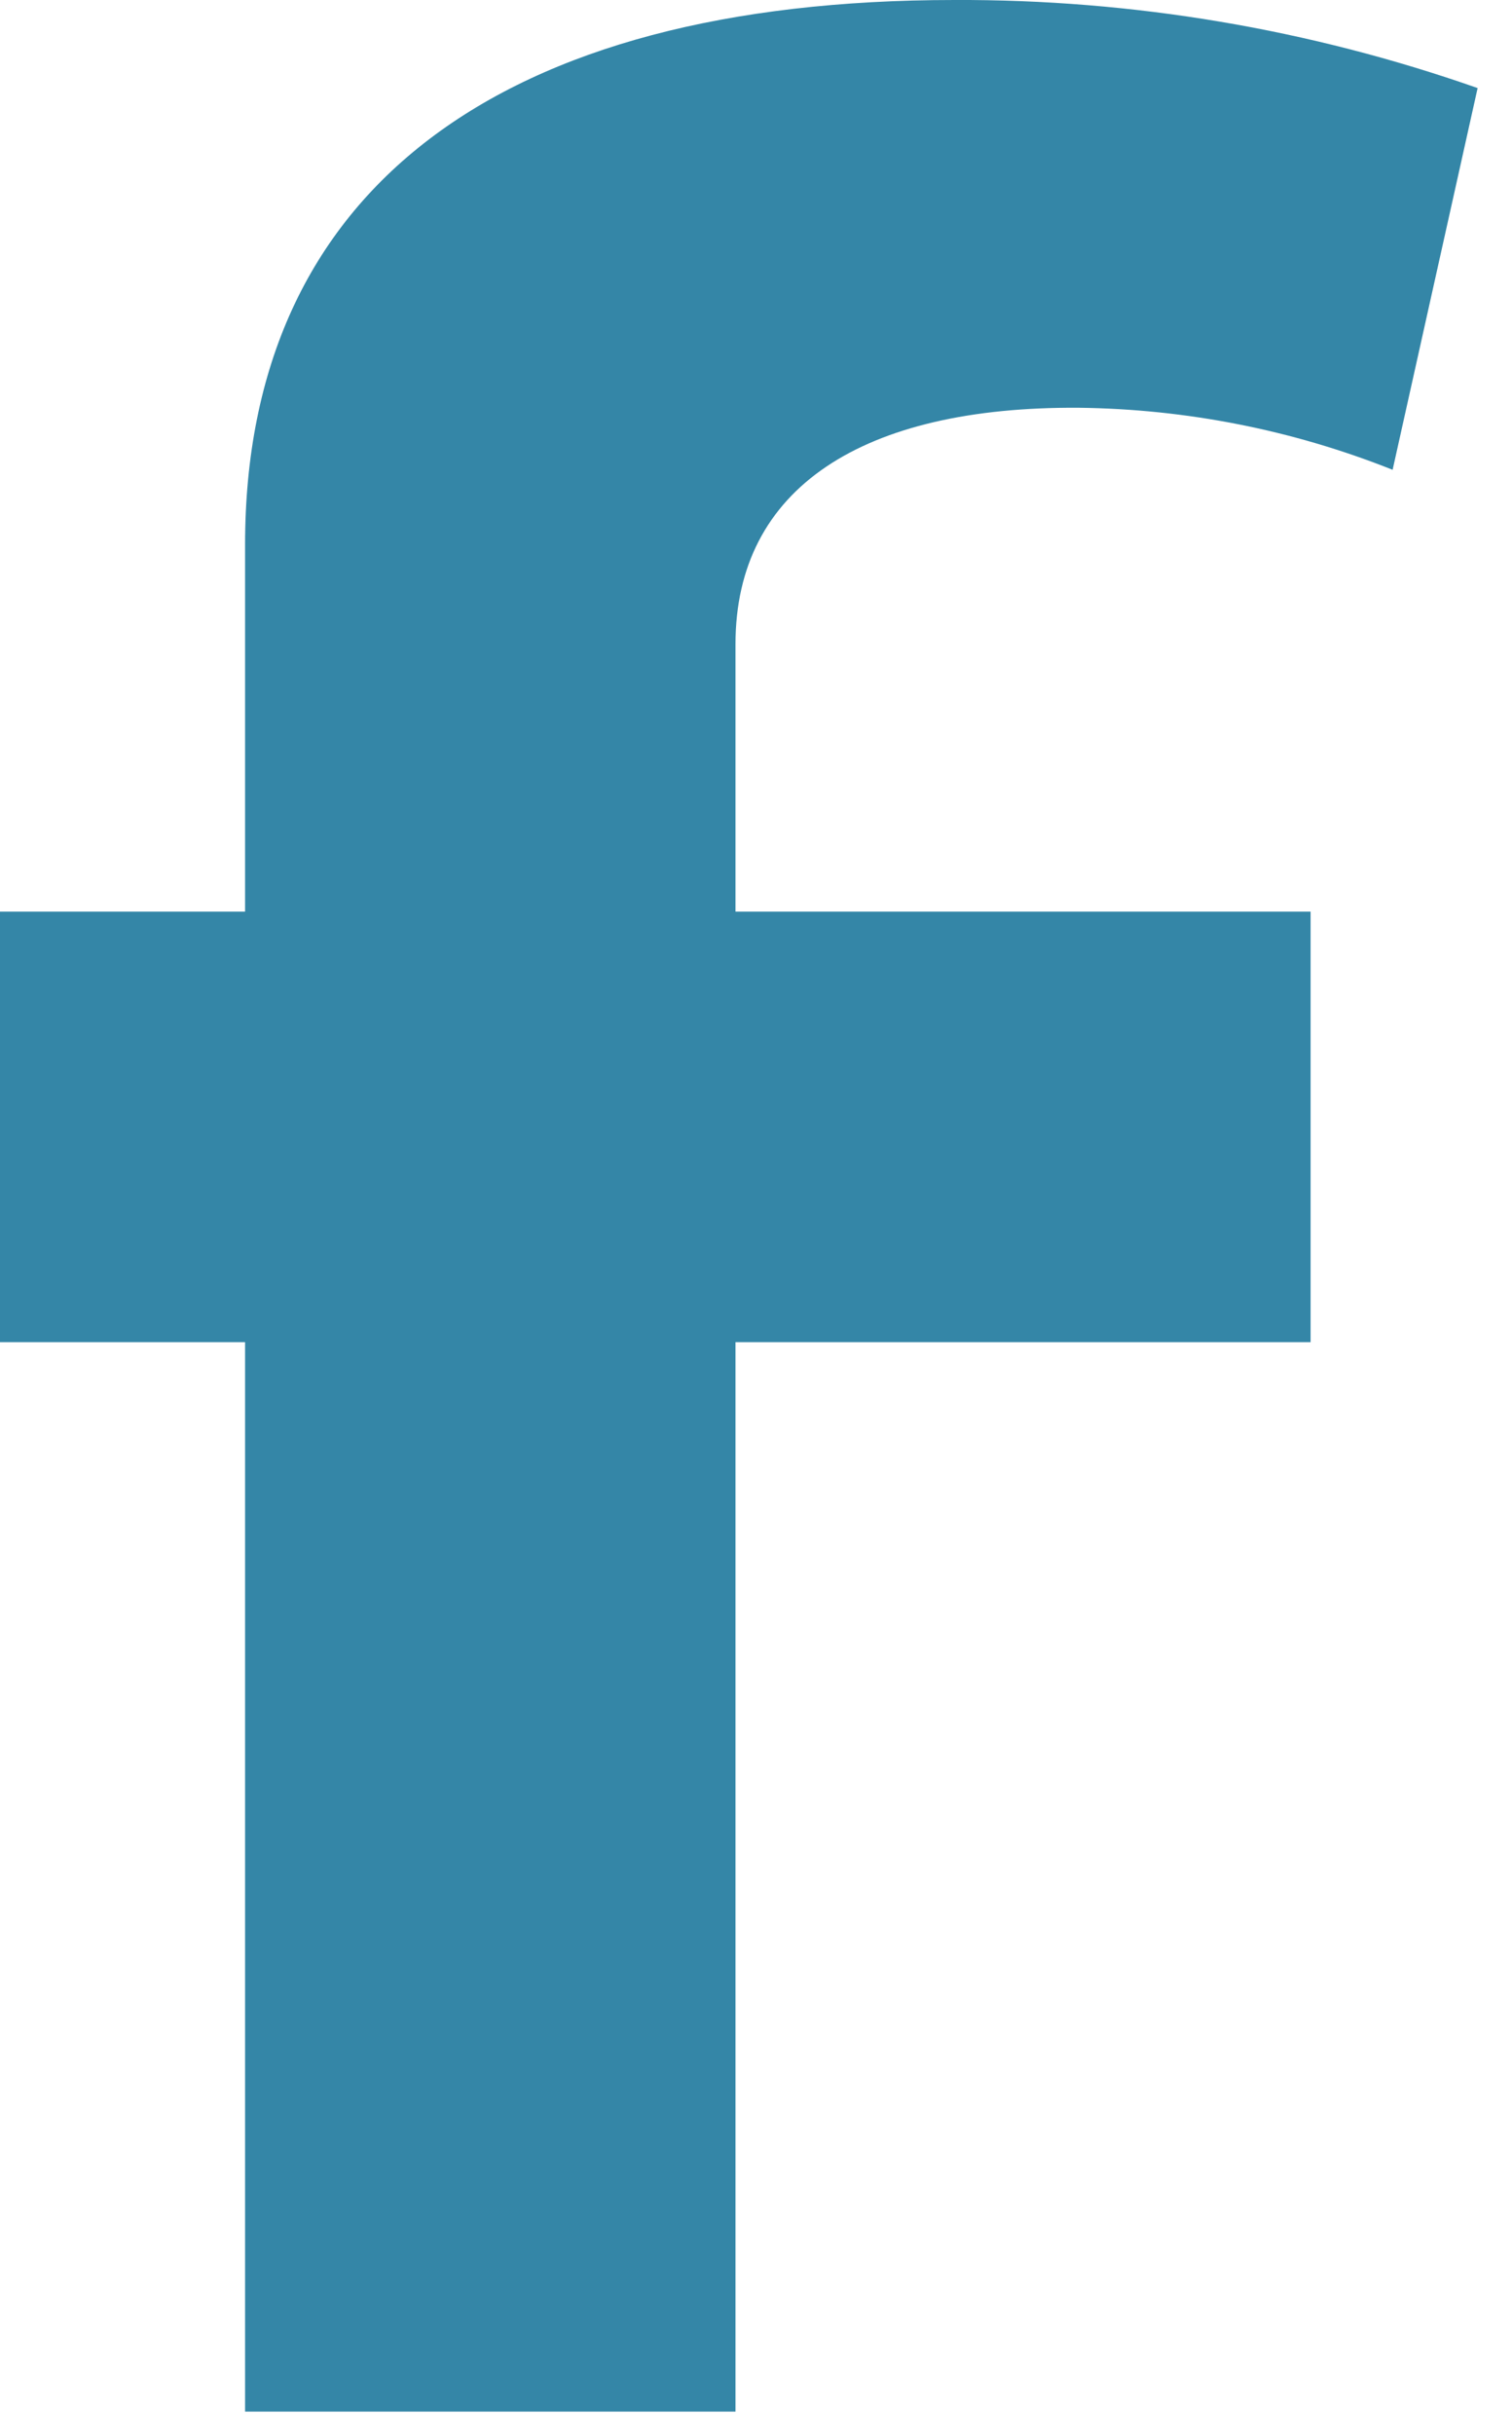 <?xml version="1.0" encoding="utf-8"?>
<svg xmlns="http://www.w3.org/2000/svg" fill="none" height="100%" overflow="visible" preserveAspectRatio="none" style="display: block;" viewBox="0 0 23 37" width="100%">
<path d="M11.188 9.792V13.859H19.936V20.404H11.188V36.662H3.728V20.404H0V13.859H3.728V8.28C3.728 2.879 7.606 0 14.518 0C17.229 -0.011 19.921 0.442 22.477 1.339L21.184 7.142C19.665 6.537 18.046 6.218 16.41 6.199C13.125 6.177 11.188 7.415 11.188 9.792Z" fill="#3486A7" id="Vector"/>
</svg>